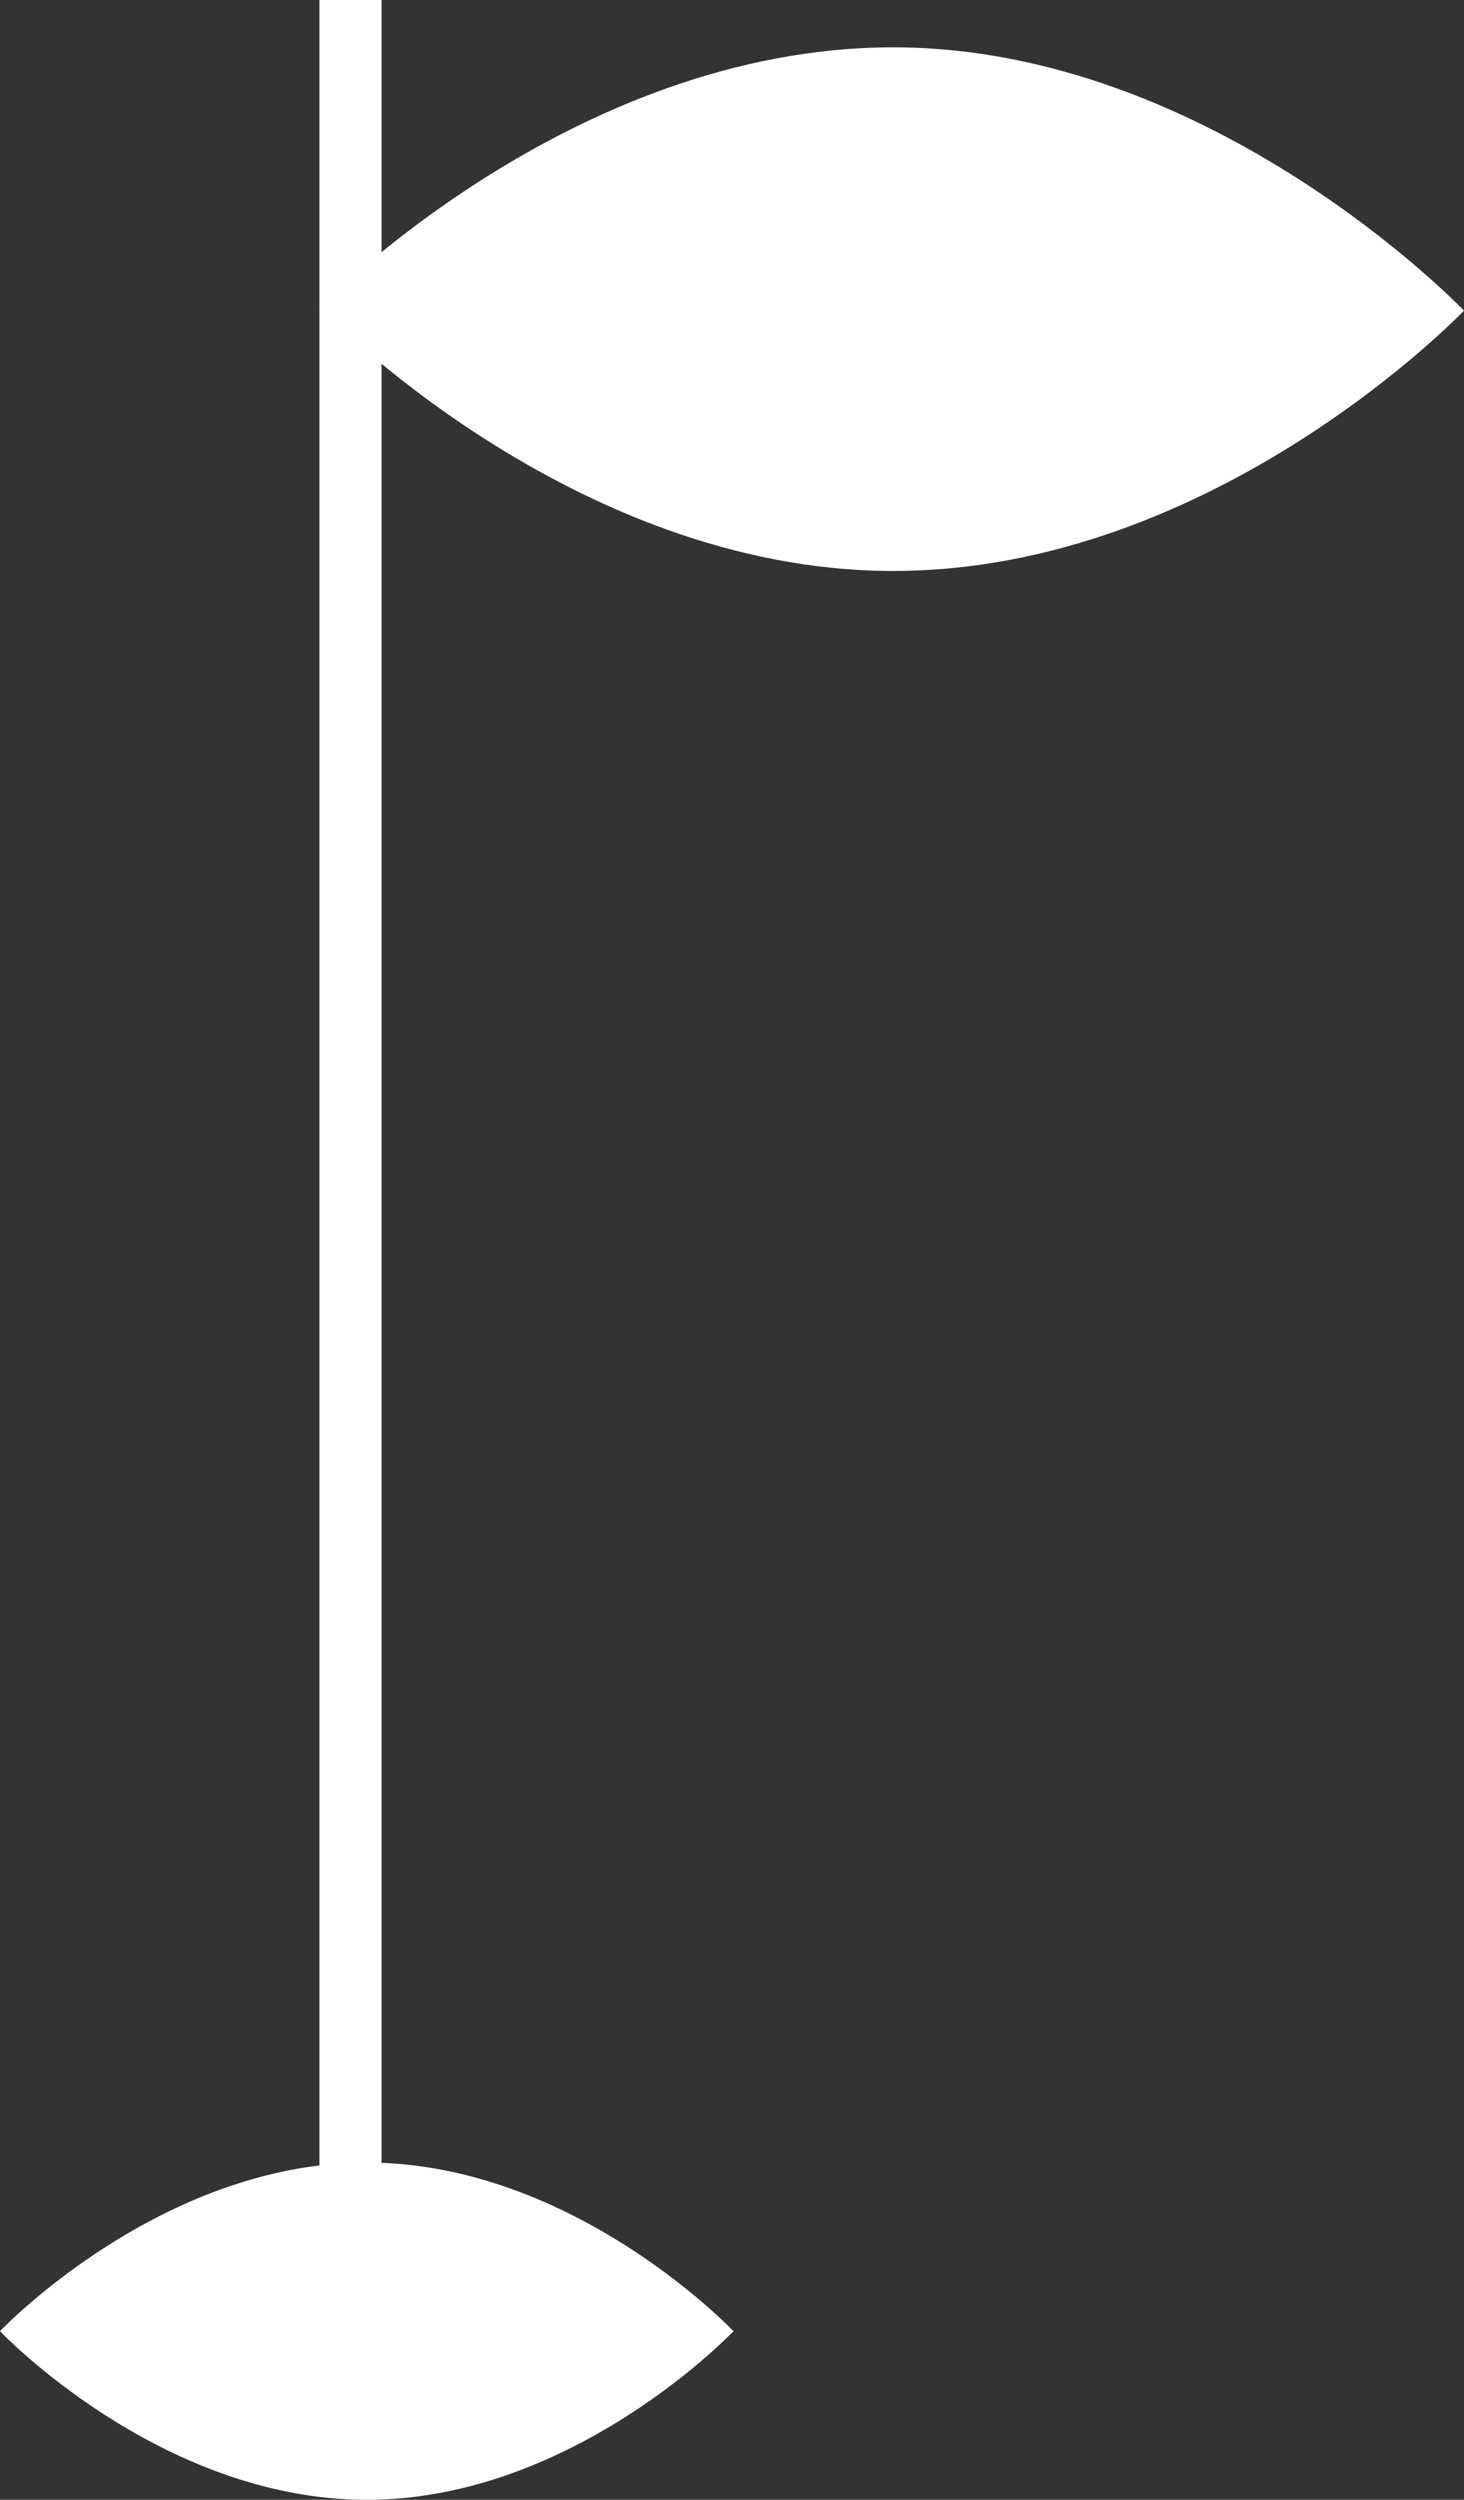 <?xml version="1.0" encoding="utf-8"?>
<!-- Generator: Adobe Illustrator 18.1.1, SVG Export Plug-In . SVG Version: 6.00 Build 0)  -->
<svg version="1.1" id="Layer_1" xmlns="http://www.w3.org/2000/svg" xmlns:xlink="http://www.w3.org/1999/xlink" x="0px" y="0px"
	 width="49.5px" height="84.5px" viewBox="0 0 49.5 84.5" style="enable-background:new 0 0 49.5 84.5;" xml:space="preserve">
<rect x="0" y="0" width="49.5" height="84.5" fill="#333333" stroke="none"/>
<path style="fill:#FFFFFF;" d="M12.4,84.5L12.4,84.5c7,0,12.4-5.7,12.4-5.7s-5.4-5.7-12.4-5.7c-7,0-12.4,5.7-12.4,5.7
	S5.4,84.5,12.4,84.5L12.4,84.5z"/>
<path style="fill:#FFFFFF;" d="M30.2,19.3L30.2,19.3c10.9,0,19.3-8.8,19.3-8.8S41,1.6,30.2,1.6c-10.9,0-19.4,8.8-19.4,8.8
	S19.3,19.3,30.2,19.3L30.2,19.3z"/>
<rect x="10.8" y="0" style="fill:#FFFFFF;" width="2.1" height="78.4"/>
</svg>

